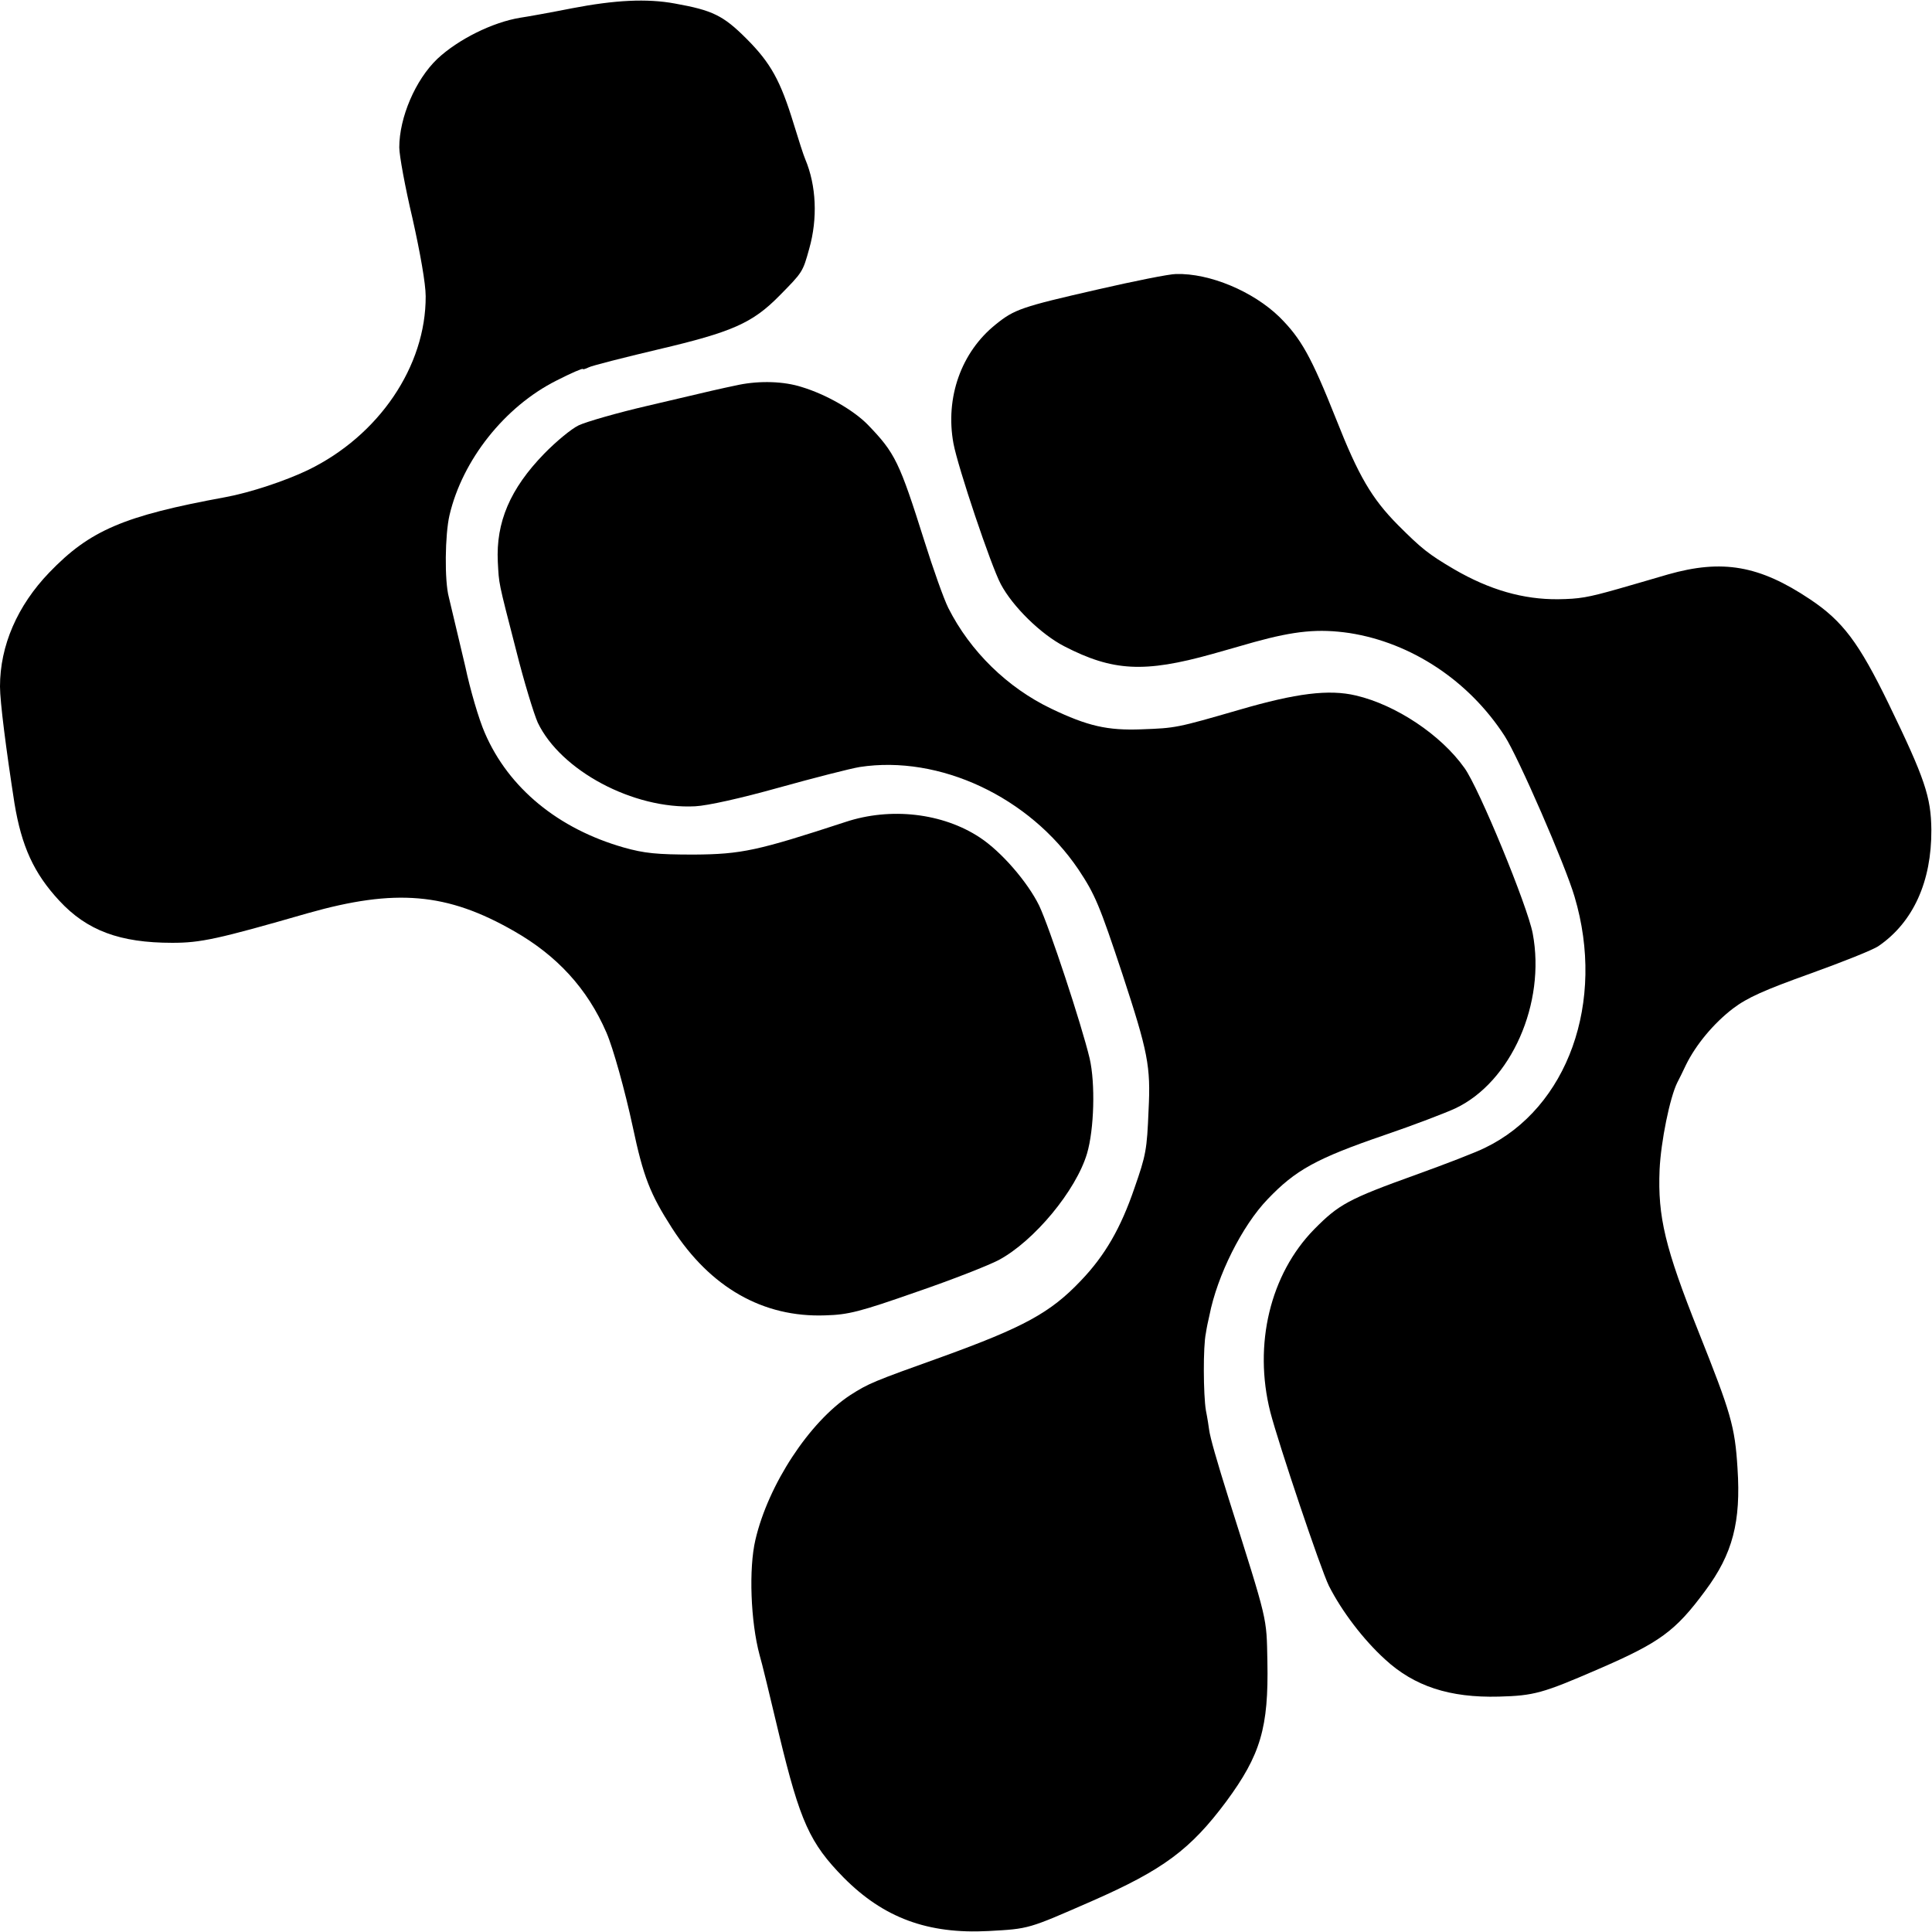 <?xml version="1.0" standalone="no"?>
<!DOCTYPE svg PUBLIC "-//W3C//DTD SVG 20010904//EN"
 "http://www.w3.org/TR/2001/REC-SVG-20010904/DTD/svg10.dtd">
<svg version="1.0" xmlns="http://www.w3.org/2000/svg"
 width="600pt" height="600pt" viewBox="0 0 600 600"
 preserveAspectRatio="xMidYMid meet">
<g transform="translate(0,600) scale(0.1,-0.1)"
fill="#000000" stroke="none">
<path d="M1775 5974 c-66 -13 -138 -26 -159 -29 -86 -14 -193 -67 -258 -128
-68 -65 -118 -182 -118 -275 0 -24 18 -123 41 -220 24 -107 41 -203 41 -242 1
-217 -145 -433 -366 -540 -71 -34 -180 -70 -256 -84 -316 -58 -421 -103 -547
-234 -99 -103 -153 -227 -153 -354 0 -47 19 -196 45 -363 22 -133 60 -217 139
-302 86 -93 188 -131 351 -131 88 0 140 11 421 92 272 77 432 64 641 -56 133
-76 227 -178 286 -314 21 -48 58 -181 82 -293 33 -156 54 -209 122 -315 119
-185 283 -278 476 -271 72 2 107 11 284 73 111 38 225 83 255 99 110 59 240
216 274 331 22 75 26 217 8 295 -25 105 -125 408 -157 475 -36 73 -117 167
-184 211 -115 76 -277 95 -418 48 -272 -89 -322 -100 -470 -101 -116 0 -154 4
-218 22 -203 58 -357 184 -431 355 -19 43 -46 136 -61 207 -3 14 -41 172 -51
215 -14 52 -12 195 2 255 40 171 171 337 332 418 45 23 82 39 82 36 0 -2 8 0
18 5 9 5 107 30 217 56 230 54 292 82 375 166 73 74 73 74 93 146 27 95 22
197 -12 278 -5 11 -21 61 -36 110 -41 134 -71 189 -147 265 -72 72 -105 88
-222 109 -87 16 -186 11 -321 -15z"/>
<path d="M3409 5101 c-237 -54 -259 -62 -316 -108 -108 -86 -158 -228 -132
-370 14 -75 117 -381 147 -437 37 -70 125 -156 197 -193 151 -78 249 -83 460
-24 17 5 75 21 130 37 127 35 200 42 296 28 192 -30 371 -148 482 -320 42 -65
188 -400 217 -499 97 -326 -21 -656 -279 -780 -28 -14 -124 -51 -213 -83 -211
-76 -240 -92 -317 -170 -136 -139 -189 -357 -136 -567 26 -100 156 -487 182
-540 40 -79 107 -167 174 -228 91 -84 201 -120 354 -116 109 3 135 10 308 85
192 83 240 118 333 244 85 114 111 214 100 380 -8 131 -21 173 -121 424 -104
261 -127 357 -121 503 4 88 32 225 55 271 5 9 17 34 27 55 31 63 86 129 146
175 45 34 97 57 239 108 100 36 196 74 213 86 108 74 165 201 164 361 -1 102
-20 159 -133 392 -92 189 -142 256 -244 324 -157 105 -272 125 -441 77 -47
-14 -117 -34 -155 -45 -95 -27 -120 -31 -186 -32 -108 -1 -213 29 -323 93 -80
47 -101 64 -175 138 -81 82 -122 152 -191 327 -78 196 -109 251 -176 318 -82
80 -217 137 -322 134 -20 0 -130 -22 -243 -48z"/>
<path d="M2295 4805 c-71 -15 -62 -13 -283 -65 -95 -22 -192 -50 -215 -61 -23
-11 -71 -51 -107 -88 -106 -109 -150 -213 -144 -336 4 -71 0 -54 57 -275 24
-96 55 -197 67 -224 71 -149 297 -270 489 -260 39 2 142 25 260 58 108 30 221
59 251 64 248 38 527 -93 679 -318 52 -78 66 -112 137 -326 79 -241 88 -285
81 -421 -5 -124 -8 -140 -44 -243 -42 -123 -91 -209 -167 -288 -94 -99 -177
-144 -431 -236 -215 -77 -227 -82 -285 -119 -126 -83 -254 -277 -294 -449 -21
-89 -15 -254 13 -358 6 -19 33 -131 61 -249 65 -269 95 -335 200 -442 124
-125 261 -176 450 -166 127 7 122 6 321 93 221 97 306 160 417 309 107 145
132 230 128 435 -3 141 3 116 -120 505 -37 118 -58 191 -61 215 -1 8 -5 35
-10 60 -8 48 -9 199 0 240 2 14 7 39 11 55 24 123 101 278 181 361 86 90 150
126 363 199 91 31 190 69 220 83 173 82 281 326 240 543 -16 85 -167 452 -212
514 -73 103 -213 196 -337 225 -84 20 -186 7 -361 -44 -197 -57 -198 -57 -305
-61 -106 -4 -167 10 -280 64 -136 65 -252 178 -320 313 -14 28 -47 121 -74
207 -78 247 -91 274 -176 362 -44 45 -129 94 -205 117 -56 18 -130 20 -195 7z"/>
</g>
</svg>
